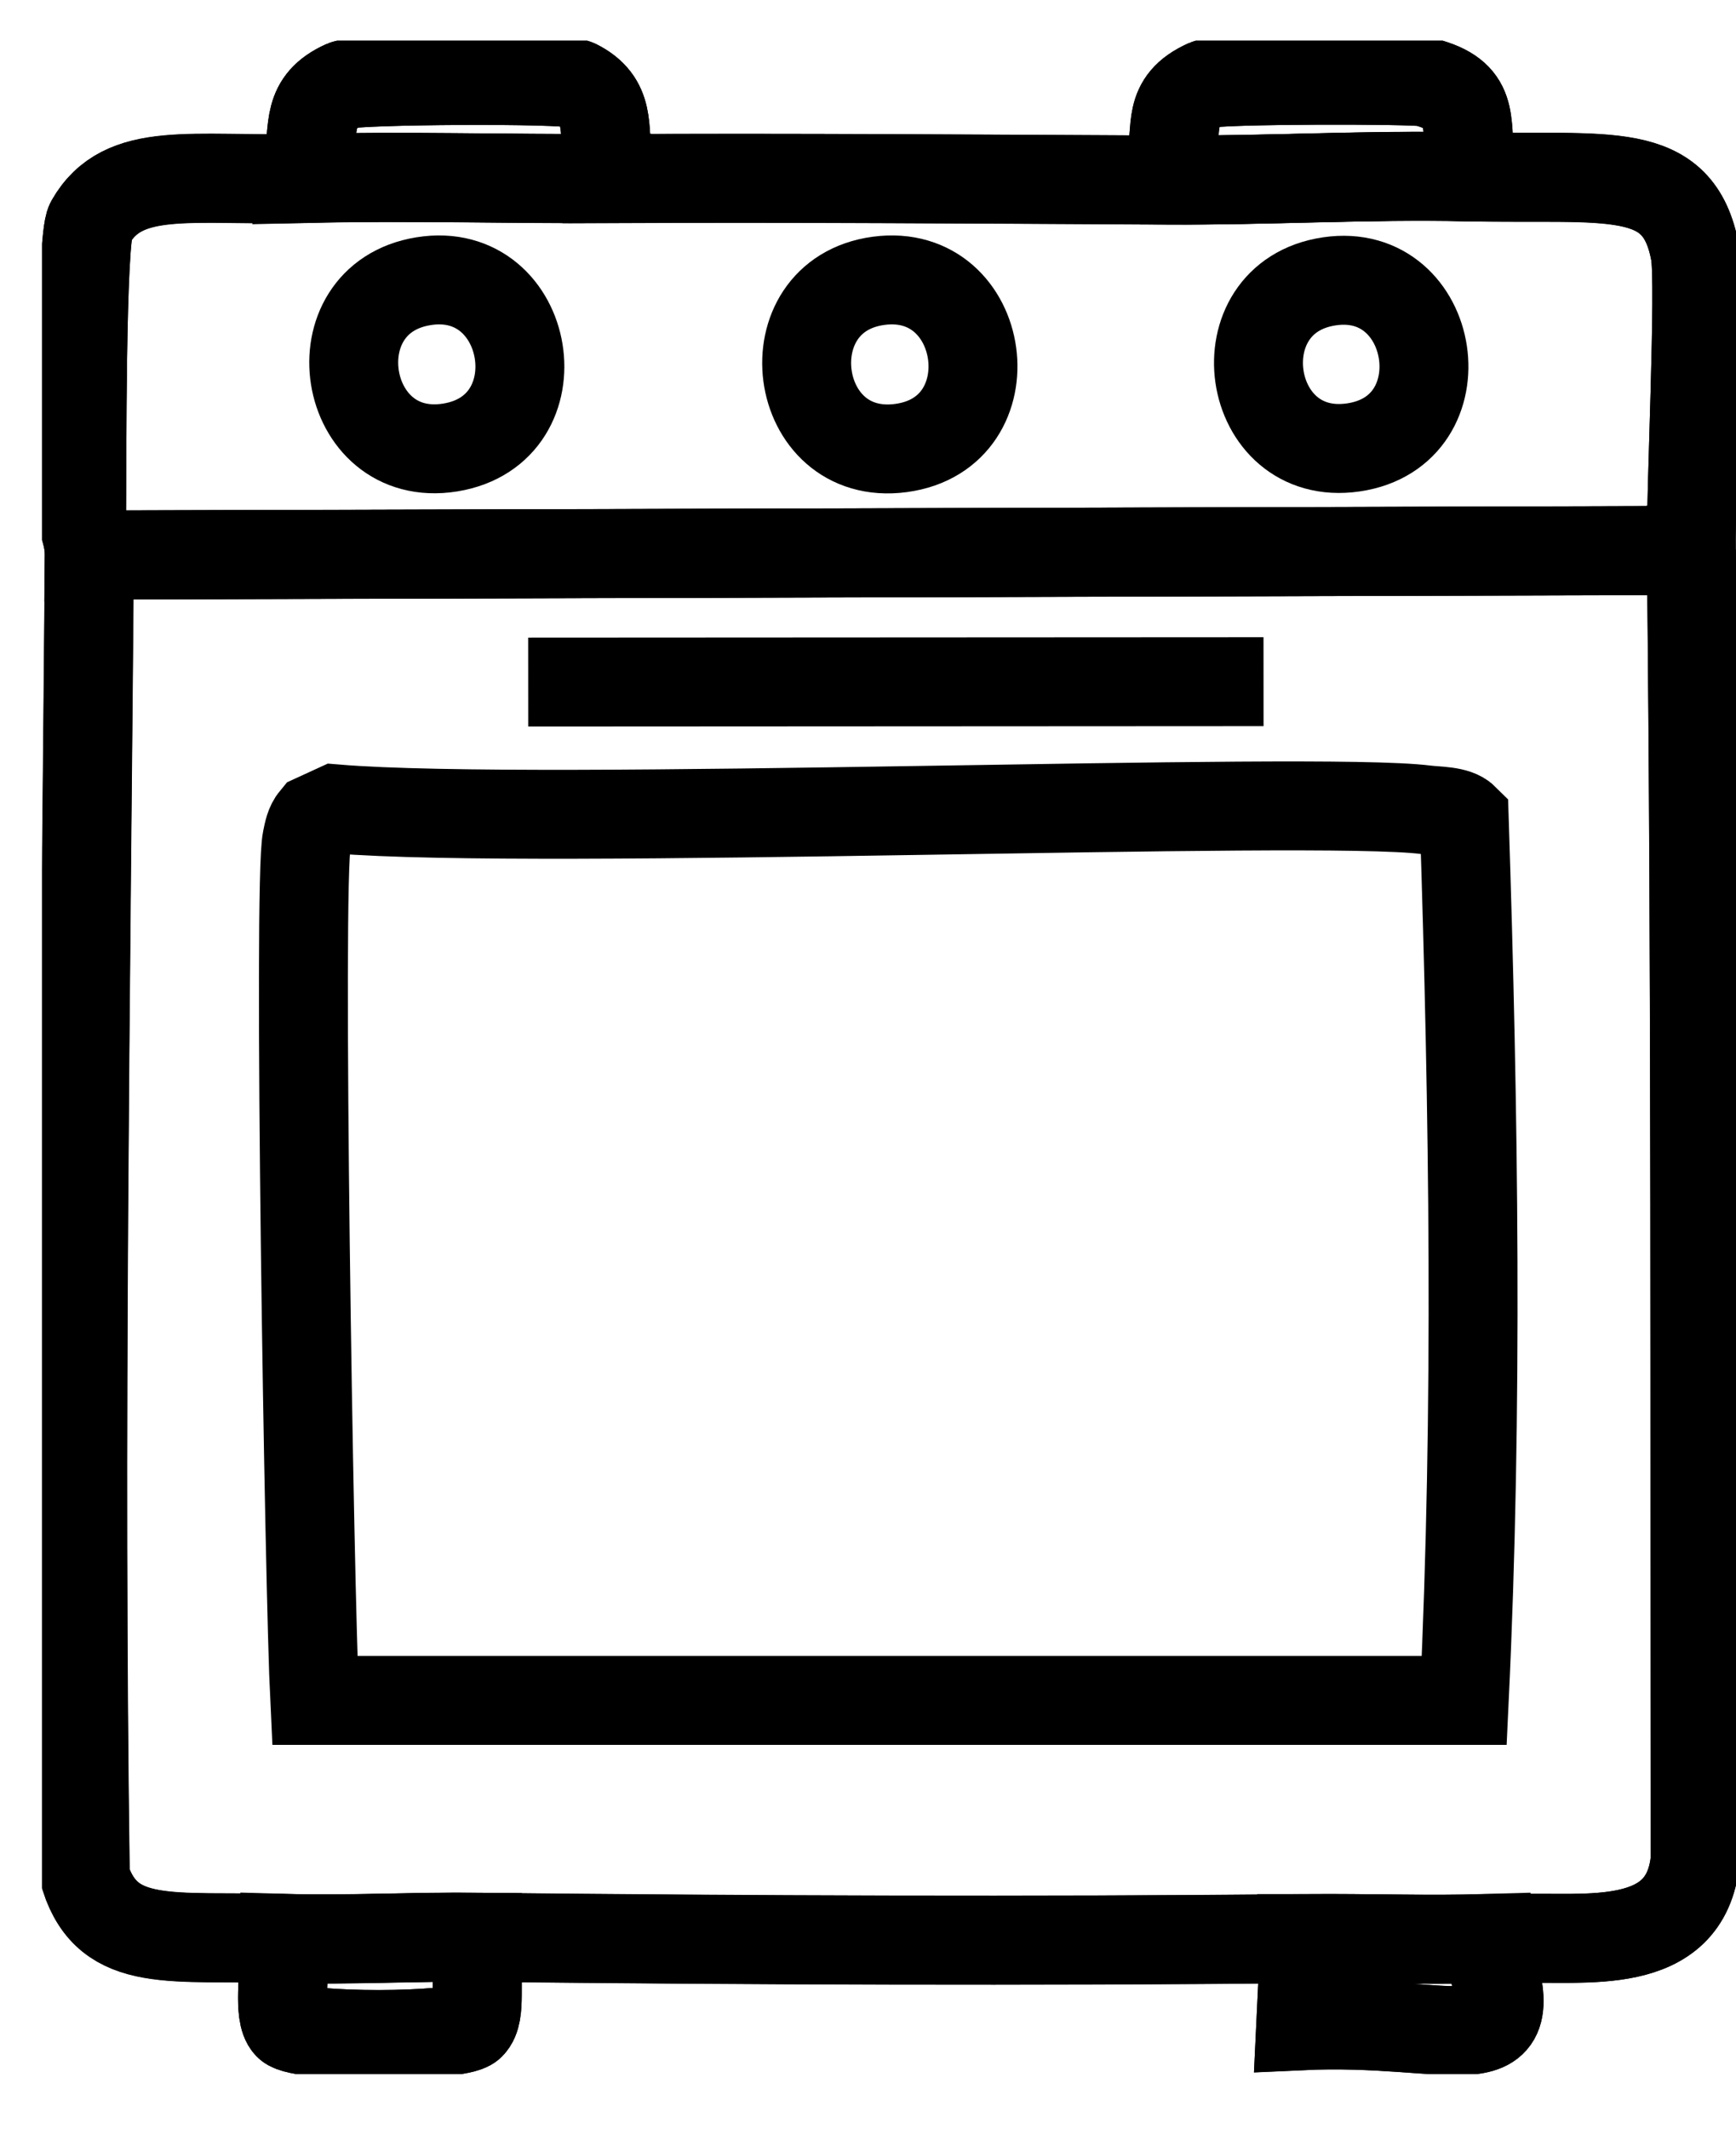 <svg width="31" height="38" viewBox="0 0 31 38" fill="none" xmlns="http://www.w3.org/2000/svg">
<g clip-path="url(#clip0_2135_60940)">
<path d="M10.84 3.187C14.177 3.171 17.519 3.197 20.855 3.213C22.634 3.222 24.428 3.116 26.201 3.155C28.728 3.211 29.974 2.903 30.27 4.513C30.37 5.058 30.191 8.795 30.201 9.818L29.911 9.827L1.927 9.906L1.594 9.918C1.598 9.538 1.455 9.339 1.457 9.124C1.466 8.36 1.446 4.257 1.614 3.965C2.2 2.937 3.417 3.234 5.449 3.183C7.241 3.139 9.044 3.194 10.84 3.185V3.187Z" stroke="black" stroke-width="1.588" stroke-miterlimit="10"/>
<path d="M10.841 3.187C9.046 3.196 7.243 3.14 5.449 3.185L5.502 2.872C5.622 2.27 5.456 1.826 6.148 1.513C6.337 1.426 10.105 1.403 10.291 1.497C10.918 1.812 10.77 2.293 10.853 2.872L10.841 3.187Z" stroke="black" stroke-width="1.588" stroke-miterlimit="10"/>
<path d="M26.201 3.157C24.428 3.118 22.632 3.224 20.856 3.215C20.796 3.081 20.875 2.979 20.902 2.872C21.049 2.284 20.814 1.826 21.548 1.497C21.726 1.417 25.267 1.416 25.457 1.465C26.332 1.694 26.175 2.137 26.251 2.872L26.203 3.157H26.201Z" stroke="black" stroke-width="1.588" stroke-miterlimit="10"/>
<path d="M8.564 34.581L8.58 34.919C8.449 35.324 8.618 35.938 8.4 36.153C8.18 36.37 5.363 36.378 5.148 36.153C4.96 35.956 5.095 35.222 5.055 34.919L5.064 34.602C6.227 34.635 7.4 34.568 8.564 34.581Z" stroke="black" stroke-width="1.588" stroke-miterlimit="10"/>
<path d="M26.538 34.608L26.605 34.921C27.241 36.923 26.014 36.032 23.227 36.161L23.286 34.92L23.274 34.606C23.3 34.606 23.327 34.606 23.353 34.606C24.413 34.596 25.48 34.638 26.538 34.606V34.608Z" stroke="black" stroke-width="1.588" stroke-miterlimit="10"/>
<path d="M30.203 9.819C30.289 17.616 30.259 25.405 30.272 33.2C30.106 34.875 28.28 34.558 27.099 34.607C26.916 34.614 26.727 34.602 26.541 34.607C25.481 34.639 24.415 34.597 23.355 34.607C23.329 34.607 23.303 34.607 23.276 34.607C18.38 34.653 13.463 34.635 8.567 34.583C7.401 34.57 6.229 34.637 5.066 34.604C3.071 34.546 1.946 34.804 1.524 33.514C1.413 25.648 1.533 17.782 1.598 9.92L1.931 9.907L29.914 9.828L30.205 9.819H30.203Z" stroke="black" stroke-width="1.588" stroke-miterlimit="10"/>
<path d="M5.995 14.44C9.661 14.746 23.497 14.204 25.458 14.456C25.664 14.482 26.004 14.47 26.147 14.612C26.317 19.849 26.395 25.135 26.147 30.355H5.62C5.523 28.392 5.315 15.739 5.479 14.987C5.507 14.855 5.528 14.722 5.62 14.612L5.995 14.44Z" stroke="black" stroke-width="1.588" stroke-miterlimit="10"/>
<path d="M23.741 5.022C21.789 5.309 22.215 8.272 24.168 7.987C26.125 7.7 25.662 4.74 23.741 5.022Z" stroke="black" stroke-width="1.588" stroke-miterlimit="10"/>
<path d="M15.69 5.013C17.639 4.753 18.058 7.734 16.089 7.998C14.121 8.26 13.737 5.276 15.69 5.013Z" stroke="black" stroke-width="1.588" stroke-miterlimit="10"/>
<path d="M9.432 12.176L22.563 12.169" stroke="black" stroke-width="1.588" stroke-miterlimit="10"/>
<path d="M7.563 5.02C9.5 4.708 9.996 7.673 8.038 7.989C6.084 8.302 5.616 5.333 7.563 5.02Z" stroke="black" stroke-width="1.588" stroke-miterlimit="10"/>
<path d="M10.853 2.872C10.77 2.293 10.918 1.812 10.291 1.497C10.106 1.403 6.338 1.426 6.148 1.513C5.456 1.826 5.62 2.27 5.502 2.872" stroke="black" stroke-width="1.588" stroke-miterlimit="10"/>
<path d="M23.286 34.922L23.227 36.163C26.014 36.033 27.241 36.926 26.605 34.924" stroke="black" stroke-width="1.588" stroke-miterlimit="10"/>
<path d="M27.097 34.609C28.279 34.559 30.106 34.876 30.27 33.202C30.258 25.407 30.288 17.617 30.201 9.821C30.191 8.798 30.37 5.061 30.27 4.516C29.974 2.908 28.728 3.214 26.201 3.158C24.428 3.119 22.632 3.225 20.855 3.216C17.519 3.198 14.177 3.174 10.84 3.19C9.046 3.198 7.243 3.142 5.449 3.188C3.417 3.239 2.202 2.941 1.614 3.97C1.446 4.262 1.466 8.365 1.457 9.129C1.455 9.344 1.596 9.542 1.594 9.923C1.529 17.783 1.41 25.652 1.52 33.517C1.943 34.808 3.066 34.55 5.063 34.607C6.227 34.64 7.4 34.573 8.563 34.586C13.46 34.639 18.376 34.658 23.273 34.61C23.299 34.61 23.326 34.61 23.352 34.61C24.412 34.6 25.479 34.642 26.537 34.61C26.722 34.605 26.91 34.617 27.095 34.61L27.097 34.609Z" stroke="black" stroke-width="1.588" stroke-miterlimit="10"/>
<path d="M8.58 34.919C8.449 35.324 8.618 35.938 8.4 36.153C8.18 36.37 5.363 36.379 5.148 36.153C4.96 35.956 5.095 35.222 5.055 34.919" stroke="black" stroke-width="1.588" stroke-miterlimit="10"/>
<path d="M1.928 9.908L29.911 9.829" stroke="black" stroke-width="1.588" stroke-miterlimit="10"/>
<path d="M26.248 2.872C26.174 2.138 26.329 1.694 25.453 1.465C25.265 1.416 21.724 1.416 21.545 1.497C20.812 1.826 21.048 2.284 20.898 2.872" stroke="black" stroke-width="1.588" stroke-miterlimit="10"/>
</g>
<defs>
<clipPath id="clip0_2135_60940">
<rect width="30.25" height="36.298" fill="white" transform="translate(0.752 0.727)"/>
</clipPath>
</defs>
</svg>

